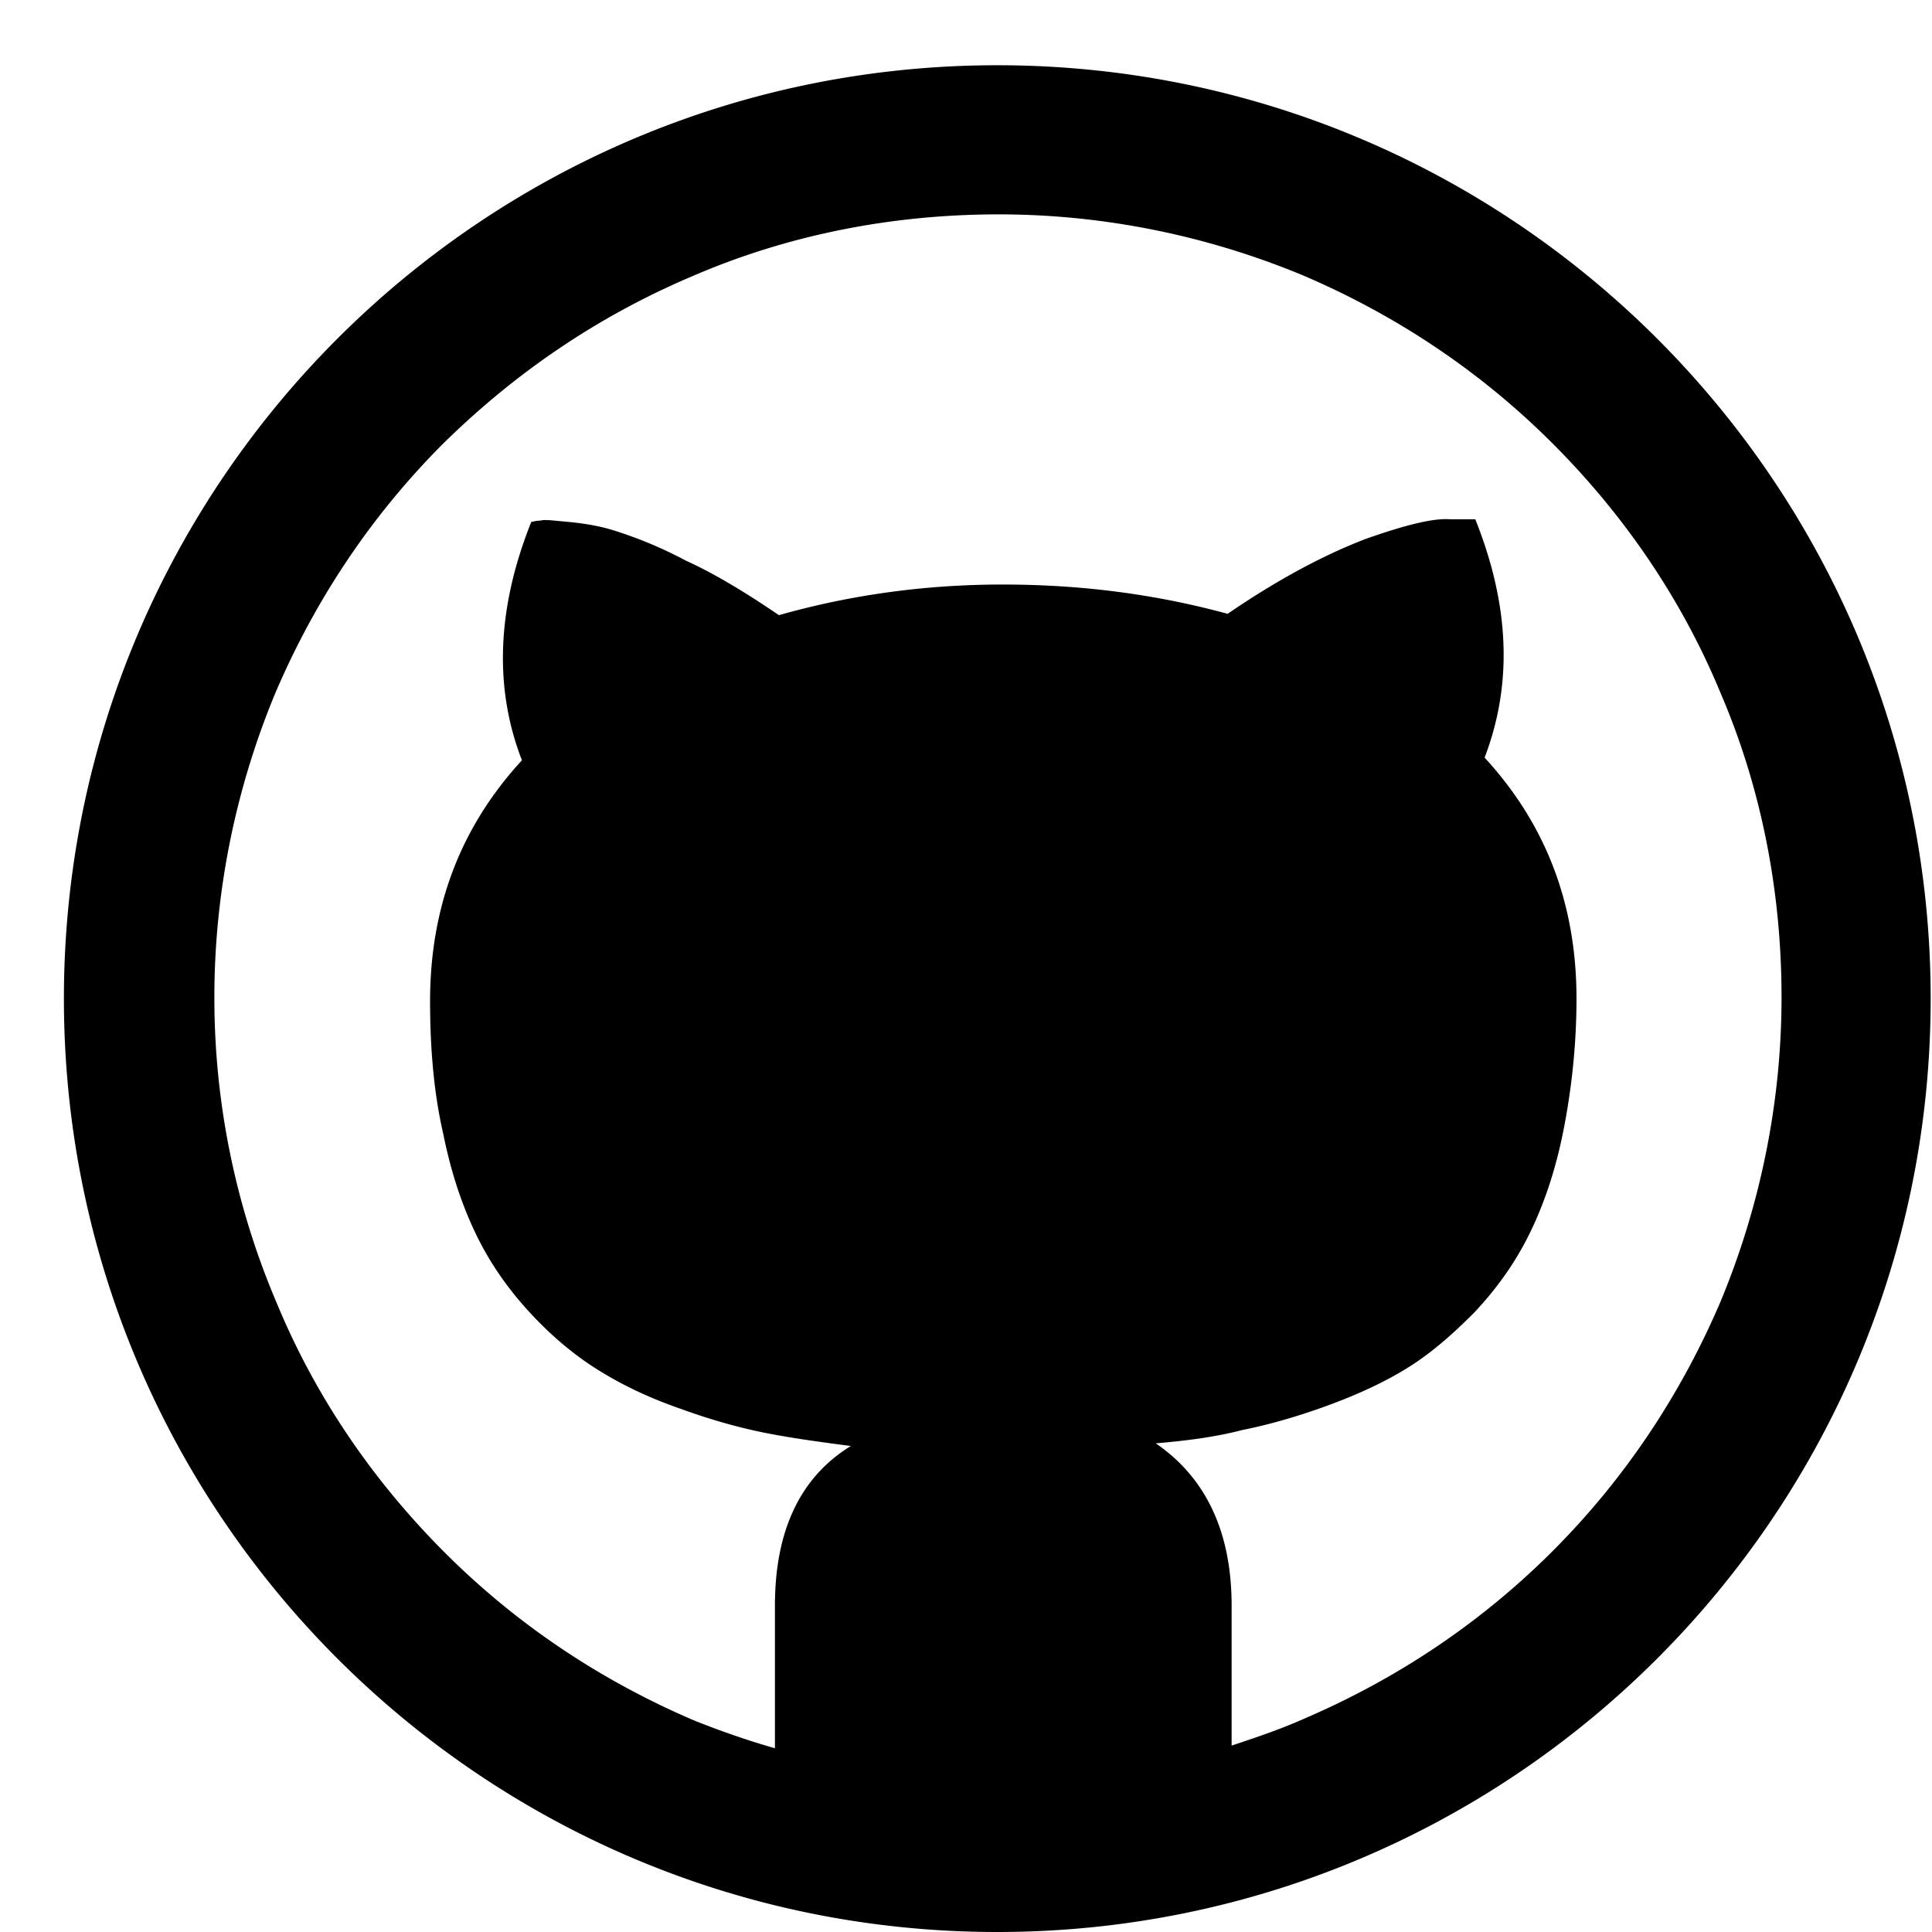 <?xml version="1.0" standalone="no"?><!DOCTYPE svg PUBLIC "-//W3C//DTD SVG 1.1//EN" "http://www.w3.org/Graphics/SVG/1.1/DTD/svg11.dtd"><svg t="1725987440679" class="icon" viewBox="0 0 1024 1024" version="1.1" xmlns="http://www.w3.org/2000/svg" p-id="8305" data-spm-anchor-id="a313x.search_index.0.i1.48463a81x9G08R" xmlns:xlink="http://www.w3.org/1999/xlink" width="120" height="120"><path d="M528.584 34.58C255.471 34.58 33.875 256.176 33.875 529.29c0 273.114 221.596 494.71 494.71 494.71 273.114 0 494.71-221.596 494.71-494.71 0-273.114-221.596-494.71-494.71-494.71z m294.285 787.584c-38.109 38.109-82.569 67.749-131.97 88.921-12.703 5.646-25.406 9.88-38.109 14.114v-74.101c0-38.815-13.409-67.749-40.226-86.098 16.937-1.411 32.463-3.529 45.872-7.057 14.114-2.823 28.935-7.057 44.46-12.703 15.526-5.646 29.64-11.997 42.343-19.76 12.703-7.763 23.994-17.643 35.992-29.64 11.292-11.997 21.172-25.406 28.935-40.932 7.763-15.526 14.114-33.875 18.349-55.046 4.234-21.172 7.057-45.166 7.057-70.572 0-50.106-16.232-92.449-48.695-127.735 14.82-38.815 13.409-80.452-4.94-126.324h-13.409c-8.469-0.706-23.289 2.823-45.166 10.586-21.877 8.469-45.872 21.172-72.689 39.52-38.815-10.586-78.335-15.526-119.267-15.526-41.637 0-81.158 5.646-118.561 16.232-17.643-11.997-33.875-21.877-49.4-28.935a221.596 221.596 0 0 0-36.697-15.526c-8.469-2.823-17.643-4.234-25.406-4.94-7.763-0.706-12.703-1.411-14.82-0.706-2.823 0-4.234 0.706-4.94 0.706-18.349 45.872-19.76 88.215-4.94 126.324-32.463 35.286-48.695 77.629-48.695 127.735 0 25.406 2.117 49.4 7.057 70.572 4.234 21.172 10.586 39.52 18.349 55.046 7.763 15.526 17.643 28.935 28.935 40.932 11.292 11.997 23.289 21.877 35.992 29.64 12.703 7.763 26.112 14.114 42.343 19.76 15.526 5.646 30.346 9.88 44.46 12.703 14.114 2.823 29.64 4.94 45.872 7.057-27.523 16.937-40.226 45.872-40.226 84.686v75.512c-14.82-4.234-28.935-9.174-43.049-14.82-49.4-21.172-93.861-50.812-131.97-88.921s-68.455-82.569-88.921-131.97a412.141 412.141 0 0 1-33.169-162.316c0-55.752 11.292-110.798 32.463-161.61 21.172-49.4 50.812-93.861 88.921-131.97 38.815-38.109 82.569-67.749 132.675-88.921 50.812-21.877 105.858-32.463 161.61-32.463s110.798 11.292 161.61 32.463c49.4 21.172 93.861 50.812 131.97 88.921s68.455 82.569 88.921 131.97c21.877 50.812 32.463 105.858 32.463 161.61s-11.292 110.798-32.463 161.61c-21.172 49.4-50.812 93.861-88.921 131.97z" fill="#000000" p-id="8306" data-spm-anchor-id="a313x.search_index.0.i0.48463a81x9G08R" class="selected"></path></svg>